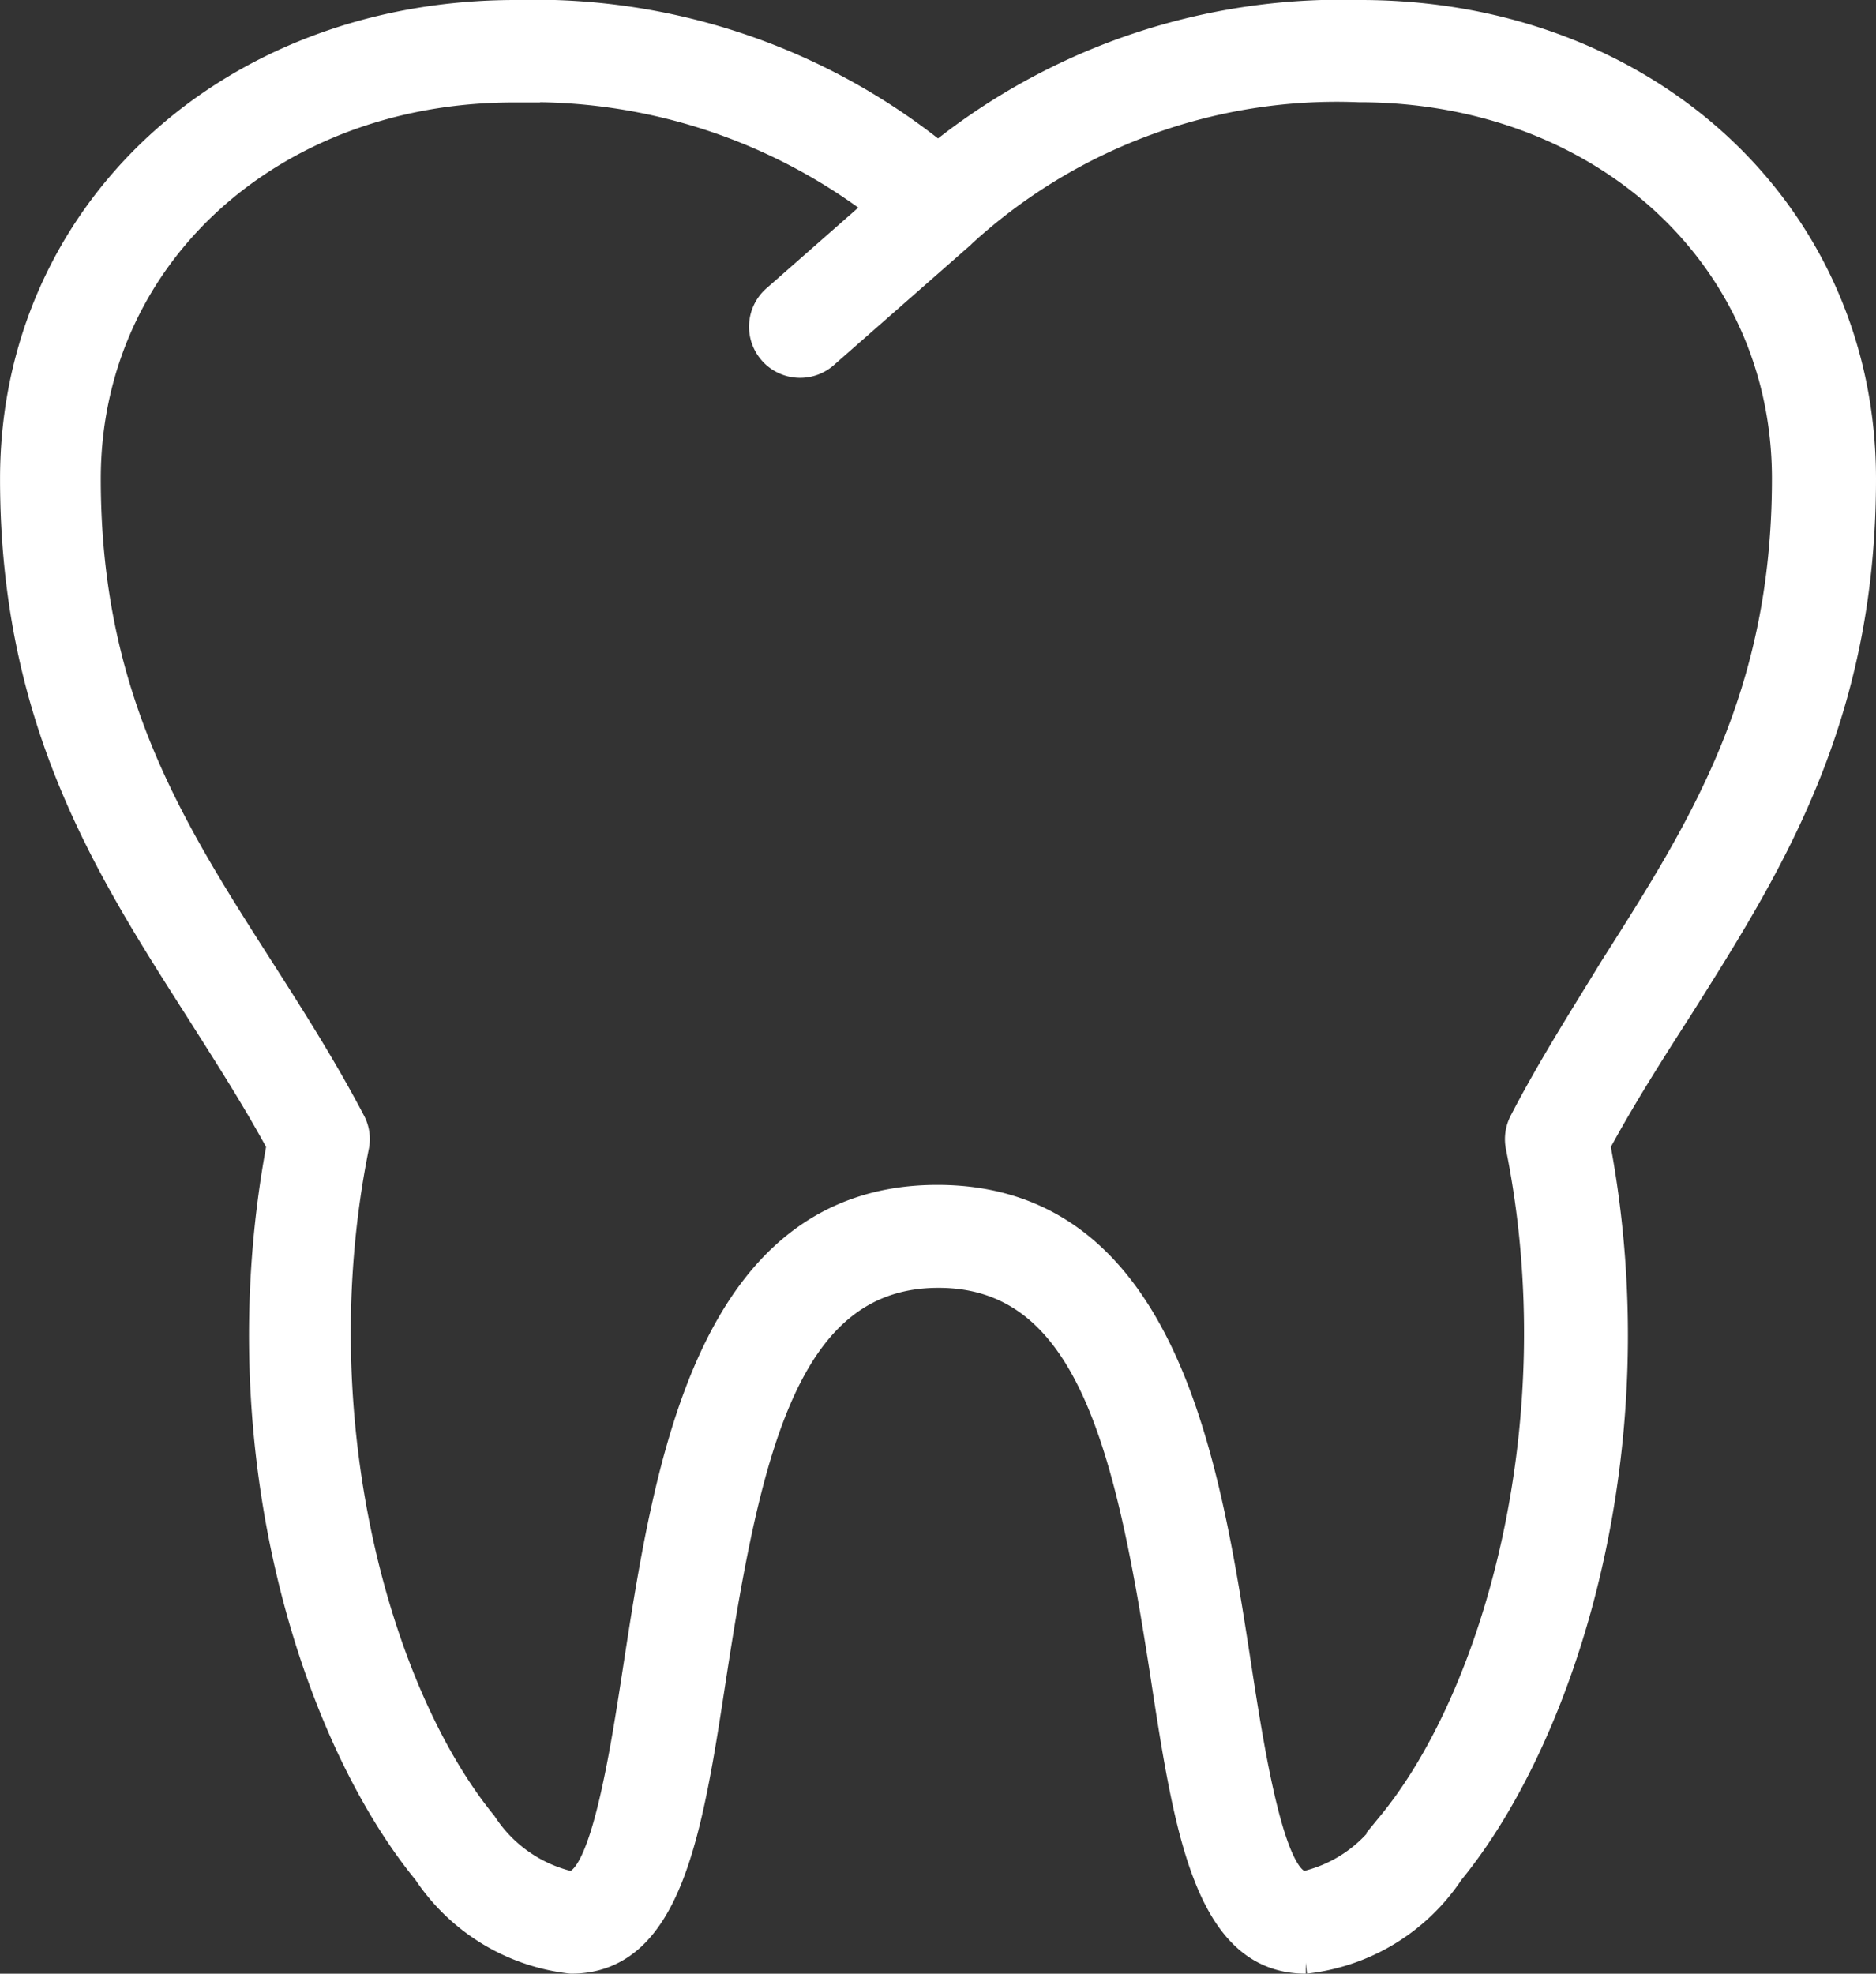 <svg xmlns="http://www.w3.org/2000/svg" width="42.665" height="44.877" viewBox="0 0 42.665 44.877"><rect x="0" y="0" width="42.665" height="44.877" fill="#333333" stroke="none"/><defs><style>.a{fill:#fff;stroke:#fff;stroke-miterlimit:10;stroke-width:0.5px;}</style></defs><g transform="translate(0.25 0.25)"><path class="a" d="M201.465,168.757c0-6.062-4.936-10.637-11.471-10.637a14.645,14.645,0,0,0-9.611,3.217,14.645,14.645,0,0,0-9.611-3.217c-6.545,0-11.471,4.574-11.471,10.637,0,5.489,2.131,8.837,4.192,12.064.633,1,1.287,2.011,1.87,3.086-1.307,6.977.794,13.452,3.338,16.558a4.612,4.612,0,0,0,3.338,2.031c2.282,0,2.745-3.006,3.277-6.485.794-5.168,1.669-9.109,5.077-9.109s4.283,3.951,5.077,9.109c.533,3.479,1,6.485,3.277,6.485a4.612,4.612,0,0,0,3.338-2.031c2.544-3.107,4.645-9.581,3.338-16.558.583-1.076,1.237-2.1,1.87-3.086C199.333,177.584,201.465,174.246,201.465,168.757Zm-7.832,14.588a.908.908,0,0,0-.09.6c1.257,6.223-.5,12.436-2.9,15.362a3.122,3.122,0,0,1-1.92,1.357c-.7,0-1.166-2.966-1.468-4.936-.694-4.5-1.639-10.667-6.887-10.667s-6.193,6.163-6.887,10.667c-.3,1.96-.754,4.936-1.468,4.936a3.165,3.165,0,0,1-1.92-1.357c-2.393-2.926-4.152-9.139-2.9-15.362a.89.89,0,0,0-.09-.6c-.654-1.247-1.387-2.393-2.1-3.509-2.011-3.147-3.911-6.123-3.911-11.079,0-5.017,4.142-8.807,9.641-8.807a12.956,12.956,0,0,1,8.234,2.624l-2.3,2.021a.912.912,0,1,0,1.206,1.367l3.076-2.7.04-.04a12.537,12.537,0,0,1,8.968-3.277c5.5,0,9.641,3.79,9.641,8.807,0,4.956-1.9,7.932-3.9,11.079C195.02,180.942,194.286,182.088,193.633,183.344Z" transform="translate(-159.3 -158.12)"/></g></svg>